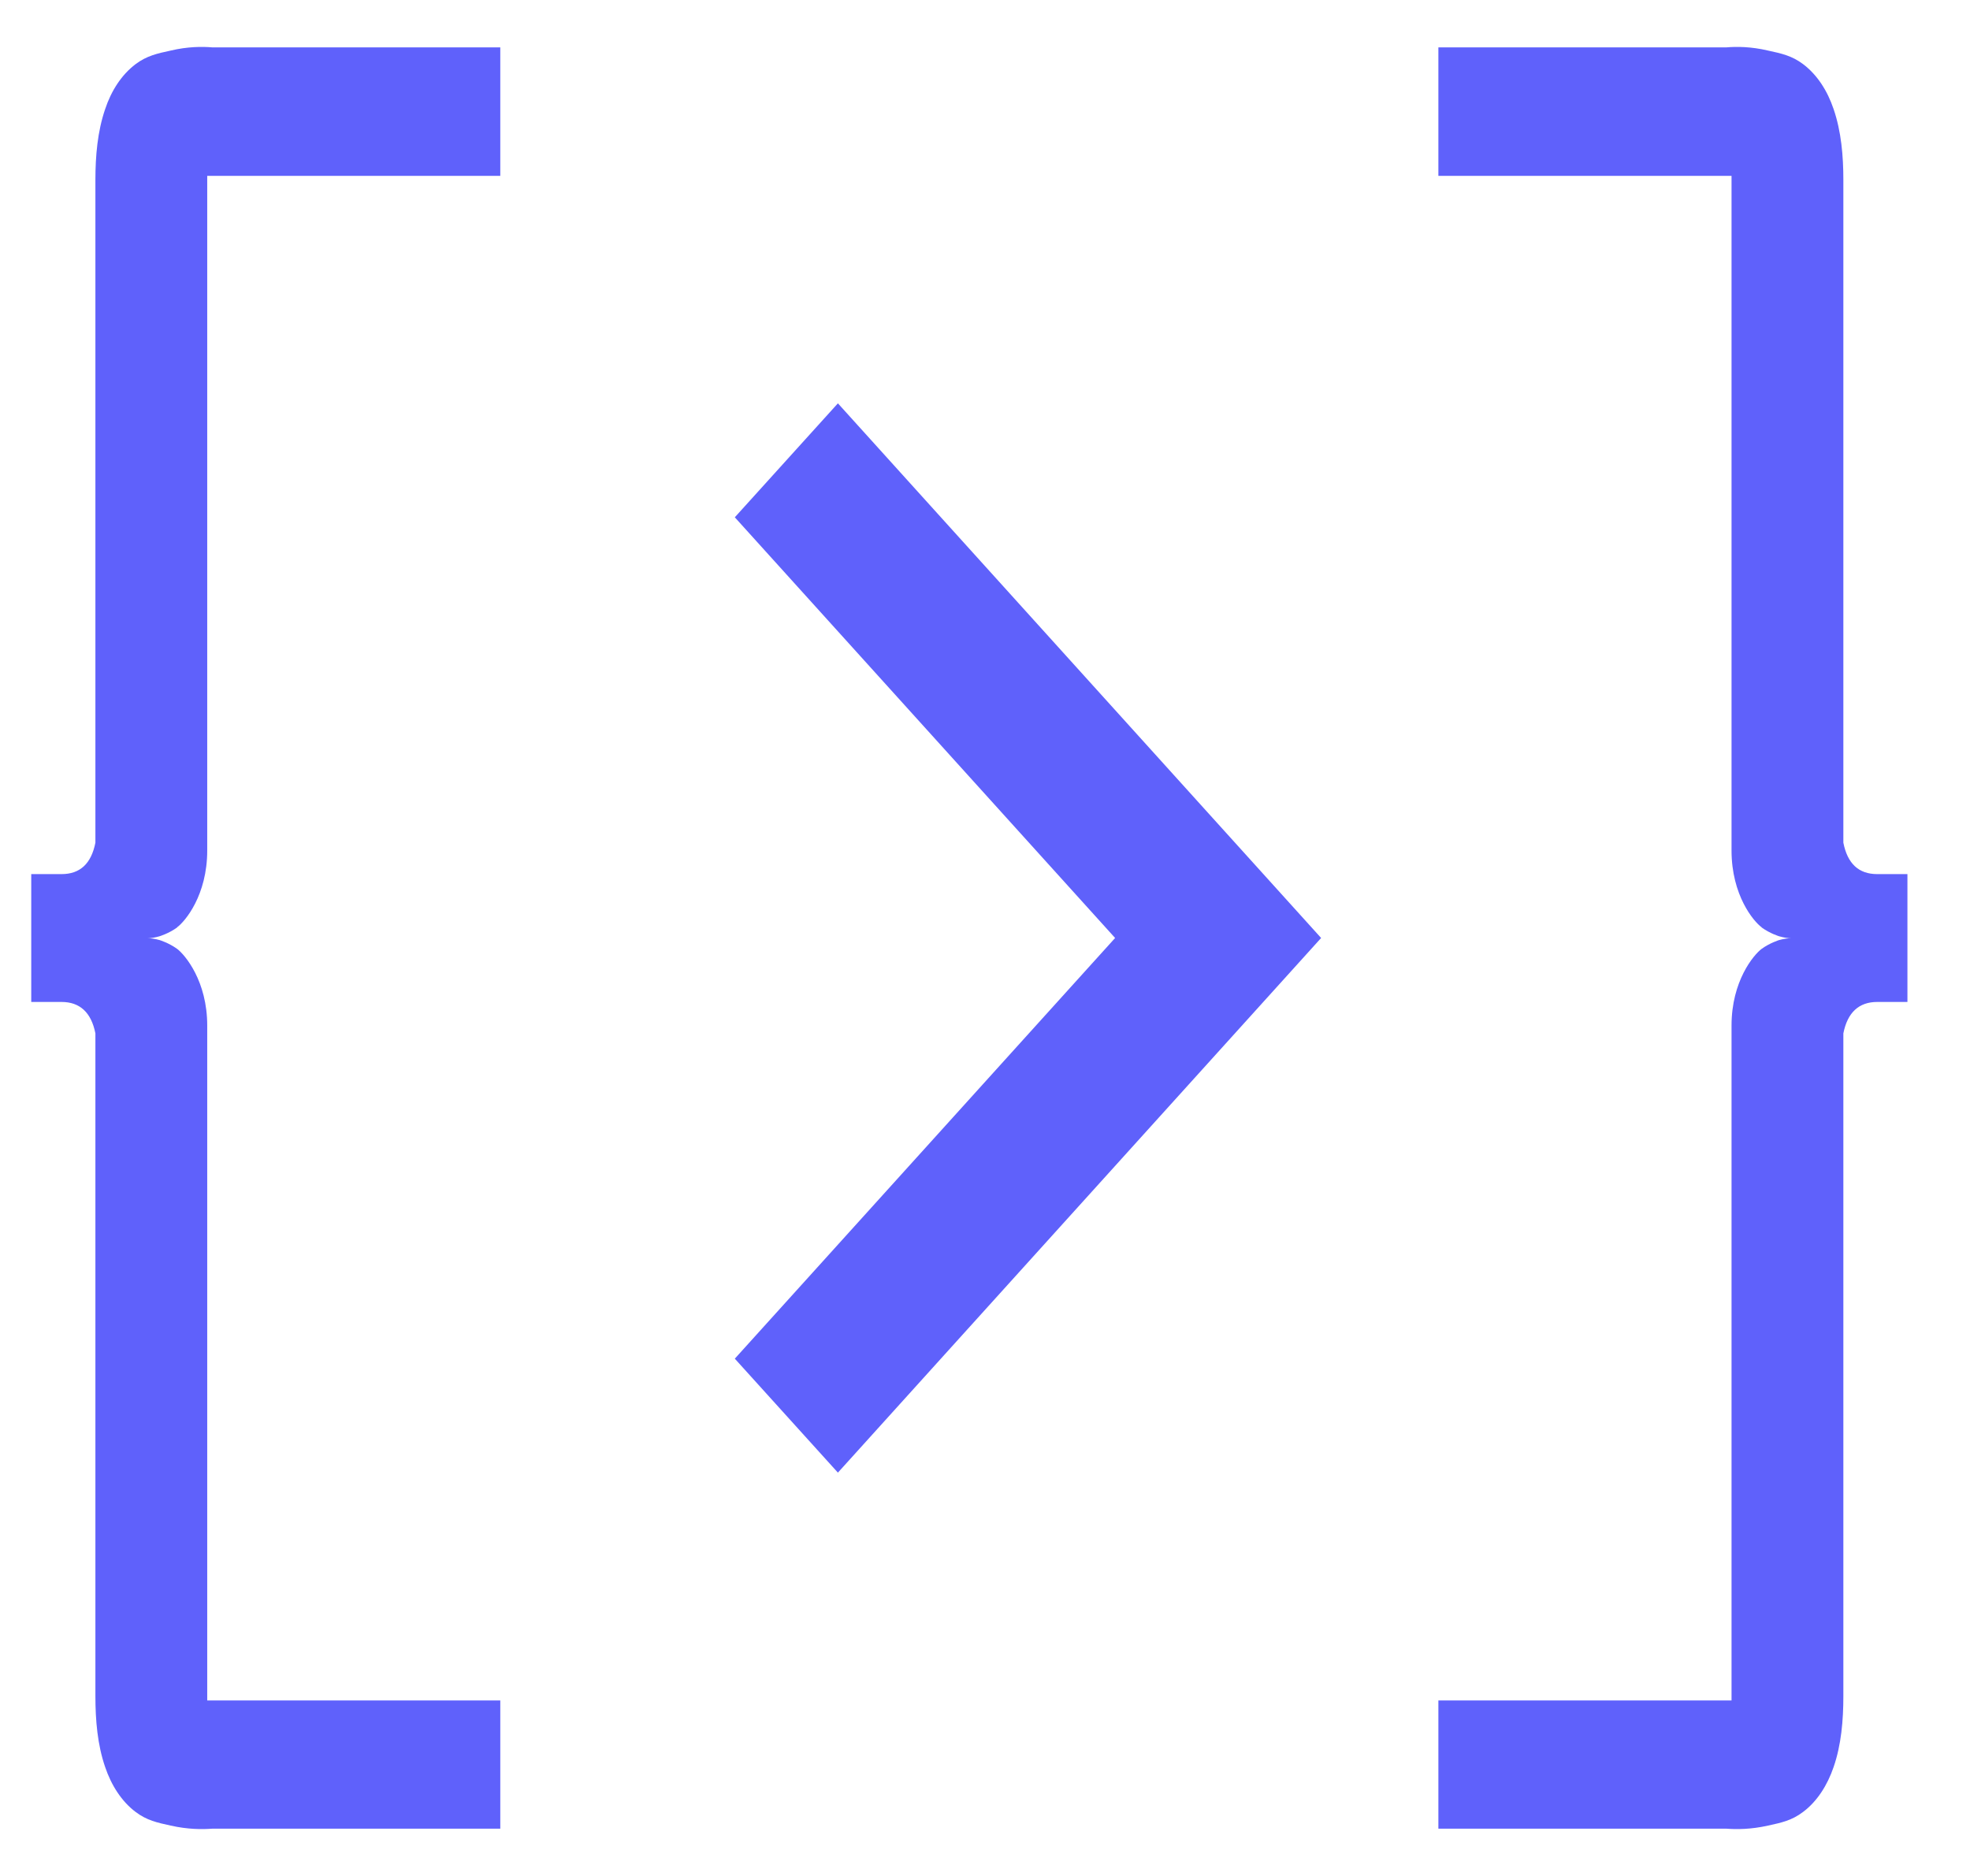 <svg xmlns="http://www.w3.org/2000/svg" width="21" height="20" viewBox="0 0 21 20" fill="none"><path d="M1.888 9.886C1.973 9.824 2.209 9.544 2.209 9.068V1.875H5.333V0.505C4.309 0.505 3.287 0.505 2.262 0.505C2.157 0.496 2.001 0.496 1.82 0.539C1.677 0.57 1.565 0.594 1.445 0.684C1.296 0.797 1.186 0.967 1.121 1.163C1.039 1.402 1.017 1.665 1.017 1.918V8.984C0.973 9.207 0.854 9.319 0.656 9.319H0.333V10.682H0.656C0.852 10.682 0.973 10.795 1.017 11.017V18.083C1.017 18.339 1.039 18.602 1.121 18.839C1.186 19.032 1.296 19.205 1.445 19.317C1.565 19.408 1.677 19.432 1.82 19.463C2.001 19.504 2.155 19.504 2.262 19.496C3.287 19.496 4.311 19.496 5.333 19.496V18.129H2.209V10.933C2.209 10.46 1.973 10.18 1.888 10.116C1.798 10.051 1.7 10.022 1.7 10.022C1.651 10.008 1.607 10.003 1.575 10.003C1.607 10.003 1.651 9.996 1.7 9.982C1.7 9.982 1.798 9.953 1.888 9.888" fill="#5F61FB"></path><path d="M18.779 9.886C18.693 9.824 18.458 9.544 18.458 9.068V1.875H15.333V0.505C16.358 0.505 17.38 0.505 18.404 0.505C18.51 0.496 18.665 0.496 18.847 0.539C18.99 0.57 19.102 0.594 19.221 0.684C19.371 0.797 19.48 0.967 19.546 1.163C19.628 1.402 19.65 1.665 19.65 1.918V8.984C19.694 9.207 19.813 9.319 20.011 9.319H20.333V10.682H20.011C19.815 10.682 19.694 10.795 19.65 11.017V18.083C19.65 18.339 19.628 18.602 19.546 18.839C19.48 19.032 19.371 19.205 19.221 19.317C19.102 19.408 18.99 19.432 18.847 19.463C18.665 19.504 18.512 19.504 18.404 19.496C17.38 19.496 16.356 19.496 15.333 19.496V18.129H18.458V10.933C18.458 10.46 18.693 10.18 18.779 10.116C18.869 10.051 18.966 10.022 18.966 10.022C19.016 10.008 19.06 10.003 19.092 10.003C19.06 10.003 19.016 9.996 18.966 9.982C18.966 9.982 18.869 9.953 18.779 9.888" fill="#5F61FB"></path><path d="M8.932 15.7L7.833 14.485L11.887 10L7.833 5.515L8.932 4.3L14.083 10L8.932 15.7Z" fill="#5F61FB"></path></svg>